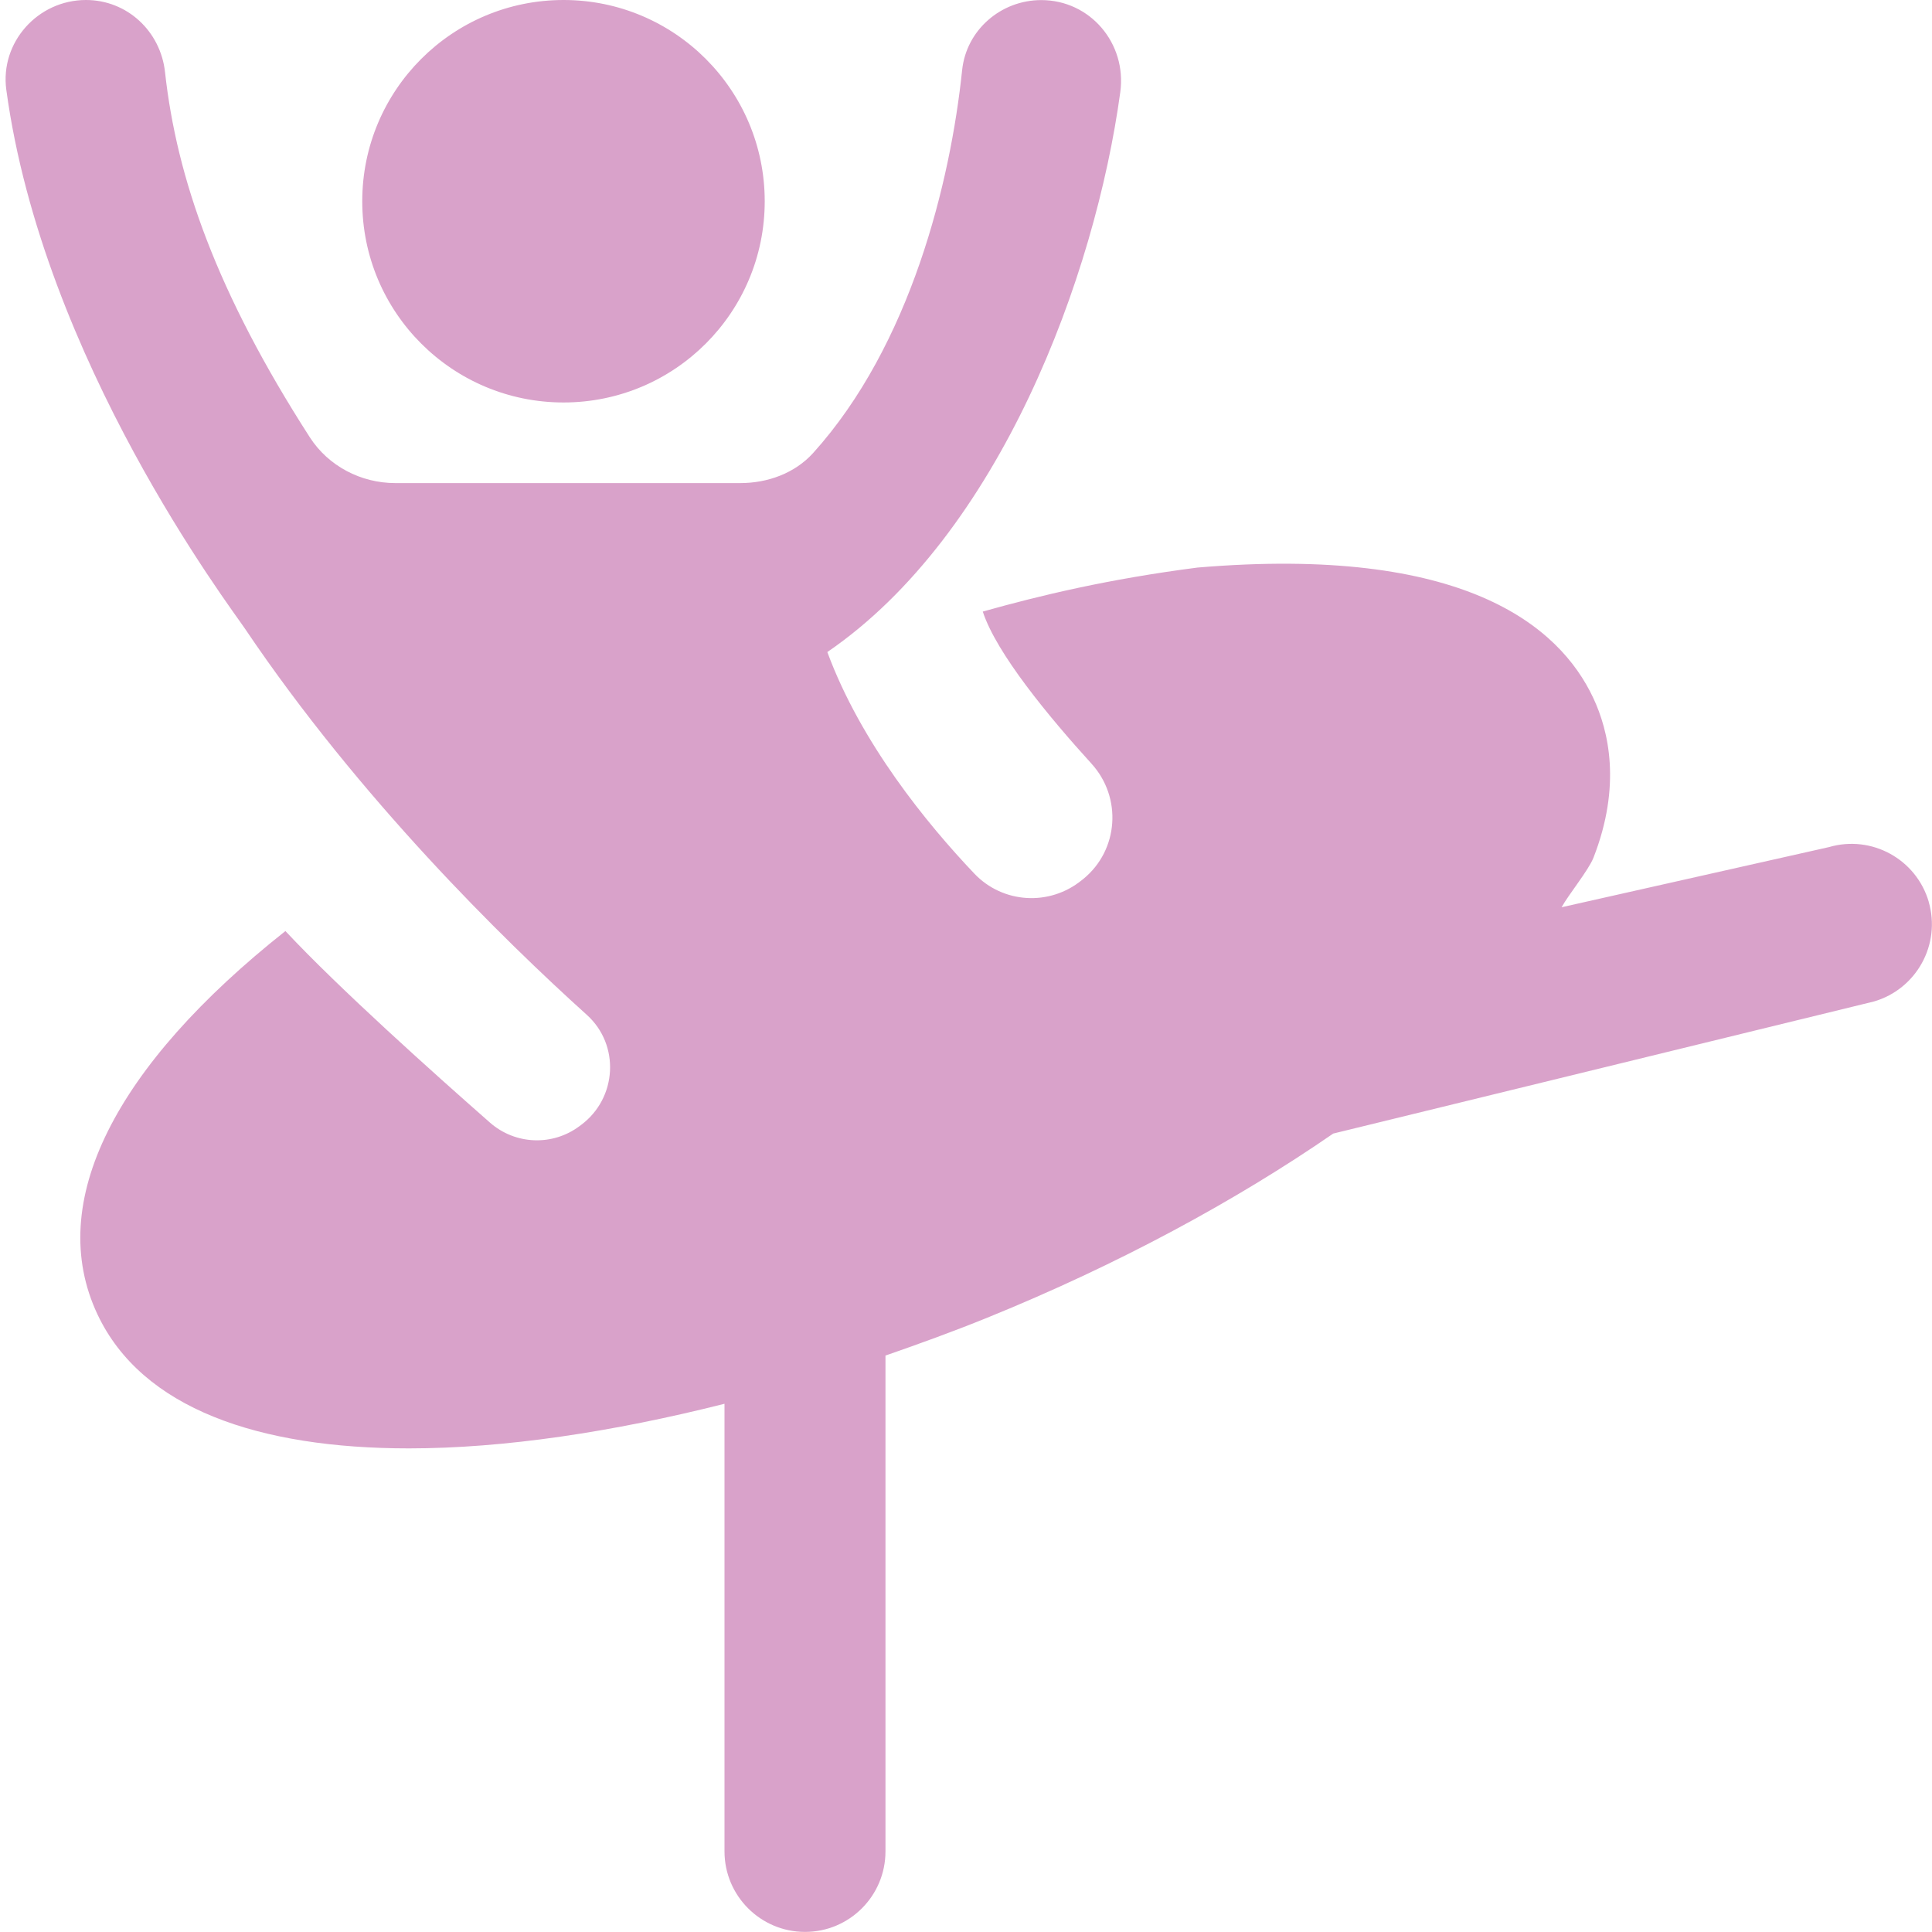 <svg width="22" height="22" viewBox="0 0 22 22" fill="none" xmlns="http://www.w3.org/2000/svg">
<g clip-path="url(#clip0_90_5279)">
<path d="M4.125 2.292C4.125 1.026 5.151 0 6.417 0C7.683 0 8.708 1.026 8.708 2.292C8.708 3.558 7.683 4.583 6.417 4.583C5.151 4.583 4.125 3.558 4.125 2.292ZM21.963 10.269C21.821 9.784 21.313 9.504 20.827 9.646L17.782 10.331C17.863 10.185 18.089 9.909 18.145 9.767C18.465 8.948 18.32 8.324 18.142 7.946C17.757 7.128 16.669 6.206 13.635 6.463C12.623 6.594 11.854 6.778 11.191 6.964C11.345 7.438 11.943 8.162 12.429 8.696C12.779 9.081 12.739 9.679 12.337 10.008L12.319 10.022C11.953 10.321 11.42 10.29 11.095 9.948C10.558 9.383 9.803 8.461 9.421 7.425C11.382 6.083 12.47 3.151 12.757 1.048C12.832 0.495 12.415 0.001 11.857 0.001C11.398 0.001 11.004 0.341 10.956 0.798C10.823 2.074 10.37 3.928 9.258 5.16C9.049 5.39 8.74 5.501 8.43 5.501H4.501C4.11 5.501 3.738 5.307 3.527 4.978C2.468 3.332 2.012 2.031 1.879 0.82C1.828 0.356 1.448 0 0.979 0C0.431 0 -0.002 0.482 0.072 1.024C0.491 4.101 2.614 6.898 2.791 7.161C4.092 9.091 5.725 10.693 6.683 11.557C7.062 11.9 7.027 12.504 6.618 12.809C6.611 12.814 6.605 12.819 6.598 12.824C6.291 13.053 5.867 13.036 5.579 12.783C4.945 12.226 3.863 11.258 3.25 10.602C1.313 12.136 0.509 13.691 1.11 14.967C1.616 16.041 2.948 16.493 4.657 16.493C5.741 16.493 6.979 16.306 8.25 15.985V21.082C8.25 21.588 8.661 21.999 9.167 21.999C9.673 21.999 10.083 21.588 10.083 21.082V15.436C10.472 15.301 10.86 15.16 11.242 15.005C12.737 14.398 14.072 13.673 15.182 12.908L21.339 11.404C21.825 11.262 22.104 10.753 21.962 10.268L21.963 10.269Z" fill="#D9A2CA"/>
</g>
<defs>
<clipPath id="clip0_90_5279">
<rect width="22" height="22" fill="white"/>
</clipPath>
</defs>
</svg>
